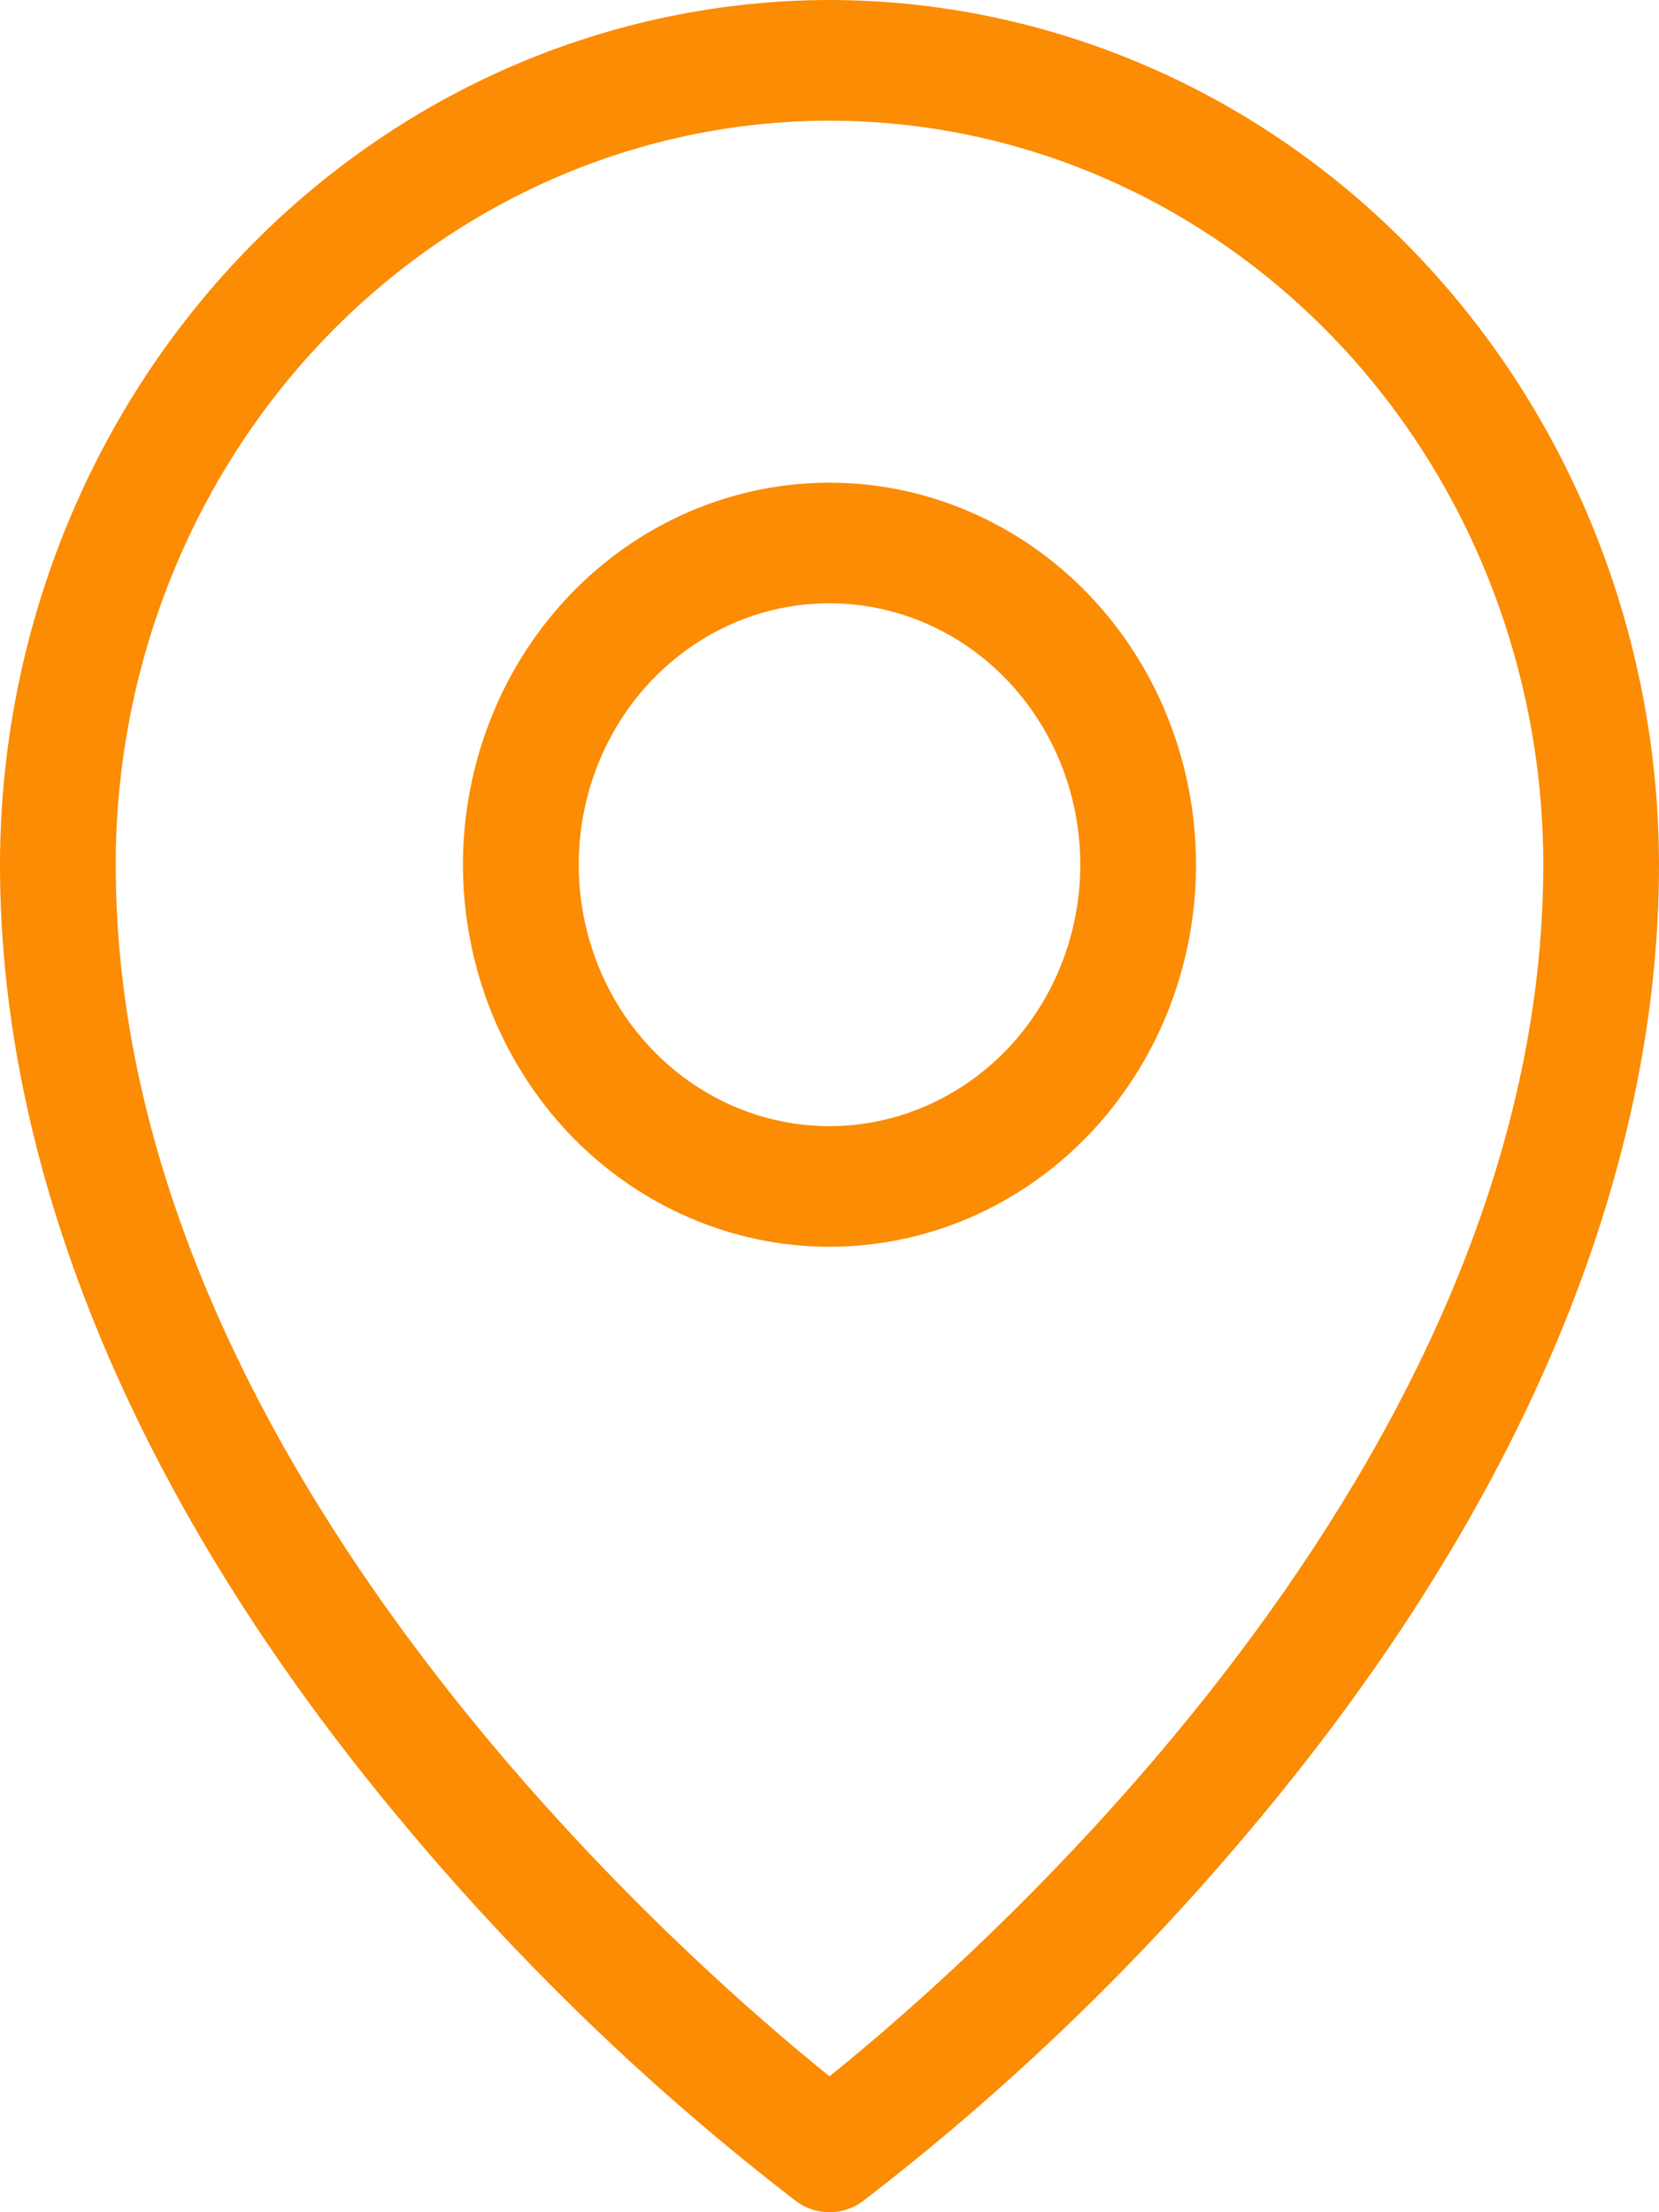 <svg width="12" height="16" viewBox="0 0 12 16" fill="none" xmlns="http://www.w3.org/2000/svg">
<path d="M6 3.491C5.476 3.491 4.963 3.653 4.527 3.956C4.091 4.26 3.751 4.691 3.551 5.196C3.35 5.701 3.297 6.257 3.4 6.793C3.502 7.329 3.755 7.821 4.125 8.208C4.496 8.594 4.969 8.857 5.483 8.964C5.997 9.071 6.53 9.016 7.015 8.807C7.499 8.598 7.913 8.244 8.204 7.789C8.496 7.335 8.651 6.8 8.651 6.254C8.651 5.521 8.372 4.818 7.875 4.3C7.377 3.782 6.703 3.491 6 3.491ZM6 8.145C5.641 8.145 5.291 8.034 4.992 7.826C4.694 7.618 4.461 7.323 4.324 6.977C4.187 6.632 4.151 6.252 4.221 5.885C4.291 5.518 4.464 5.181 4.717 4.917C4.971 4.653 5.294 4.472 5.646 4.399C5.998 4.327 6.363 4.364 6.694 4.507C7.026 4.65 7.309 4.893 7.508 5.203C7.708 5.514 7.814 5.88 7.814 6.254C7.814 6.755 7.623 7.236 7.283 7.591C6.942 7.945 6.481 8.145 6 8.145ZM6 0C4.409 0.002 2.884 0.661 1.759 1.834C0.635 3.006 0.002 4.596 0 6.254C0 8.502 1 10.889 2.893 13.158C3.748 14.187 4.709 15.114 5.76 15.921C5.83 15.973 5.914 16 6 16C6.086 16 6.17 15.973 6.24 15.921C7.291 15.114 8.252 14.187 9.107 13.158C10.999 10.889 12 8.504 12 6.254C11.998 4.596 11.365 3.006 10.241 1.834C9.116 0.661 7.591 0.002 6 0ZM6 15.017C4.953 14.175 0.837 10.589 0.837 6.254C0.837 4.827 1.381 3.458 2.349 2.449C3.318 1.44 4.631 0.873 6 0.873C7.369 0.873 8.682 1.44 9.651 2.449C10.619 3.458 11.163 4.827 11.163 6.254C11.163 10.589 7.047 14.175 6 15.017Z" fill="#FB8C03"/>
</svg>
